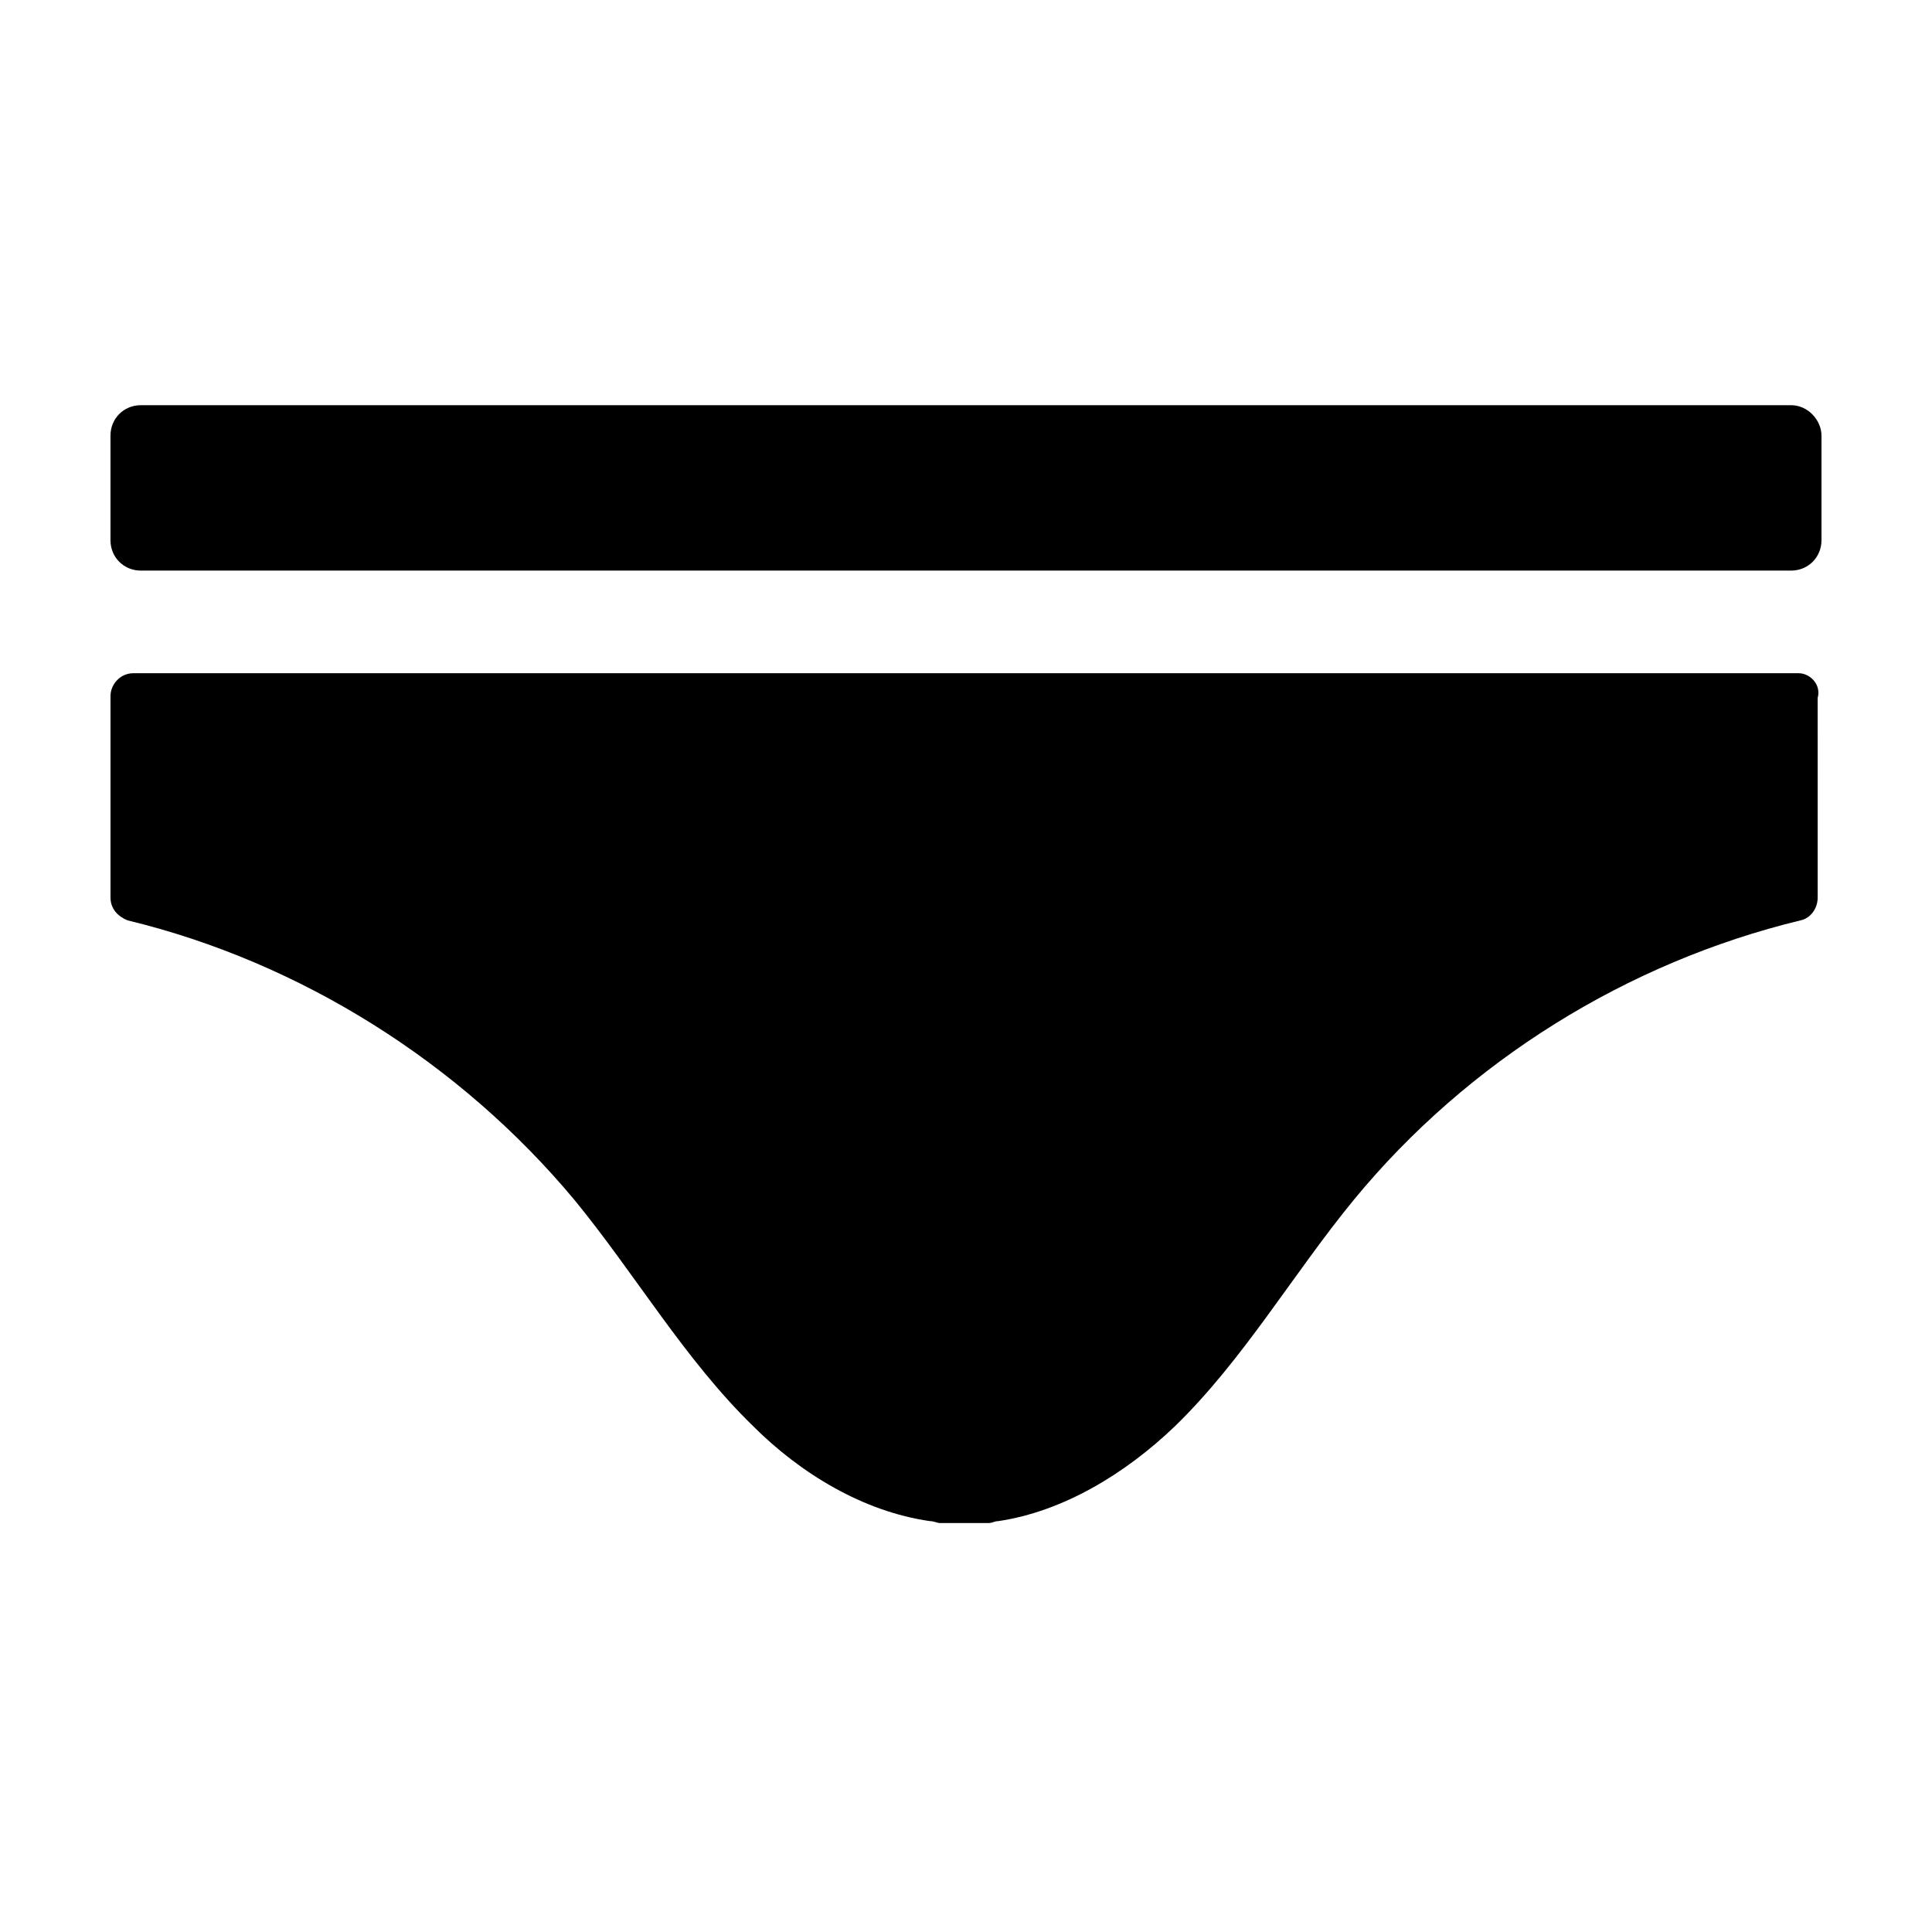 <?xml version="1.0" encoding="UTF-8"?>
<!-- Uploaded to: SVG Repo, www.svgrepo.com, Generator: SVG Repo Mixer Tools -->
<svg fill="#000000" width="800px" height="800px" version="1.1" viewBox="144 144 512 512" xmlns="http://www.w3.org/2000/svg">
 <g>
  <path d="m620.67 322.41h-441.34c-3.527 0-6.047 3.023-6.047 6.047v53.402c0 3.023 2.016 5.039 4.535 6.047 45.848 11.082 88.168 37.785 118.39 74.059 16.121 19.648 29.223 42.32 47.359 59.953 12.594 12.594 29.223 22.672 46.855 25.191 1.008 0 2.016 0.504 2.519 0.504h1.008 2.519 6.047 2.519 1.008c1.008 0 1.512-0.504 2.519-0.504 17.129-2.519 33.754-12.594 46.855-25.191 18.137-17.633 31.234-40.305 47.359-59.953 30.23-36.777 72.547-62.977 118.39-74.059 2.519-0.504 4.535-3.023 4.535-6.047l-0.004-52.898c1.004-3.527-2.016-6.551-5.039-6.551z"/>
  <path d="m618.65 251.38h-437.31c-4.535 0-8.062 3.527-8.062 8.062v27.711c0 4.535 3.527 8.062 8.062 8.062h437.31c4.535 0 8.062-3.527 8.062-8.062v-27.711c-0.004-4.031-3.527-8.062-8.062-8.062z"/>
 </g>
</svg>